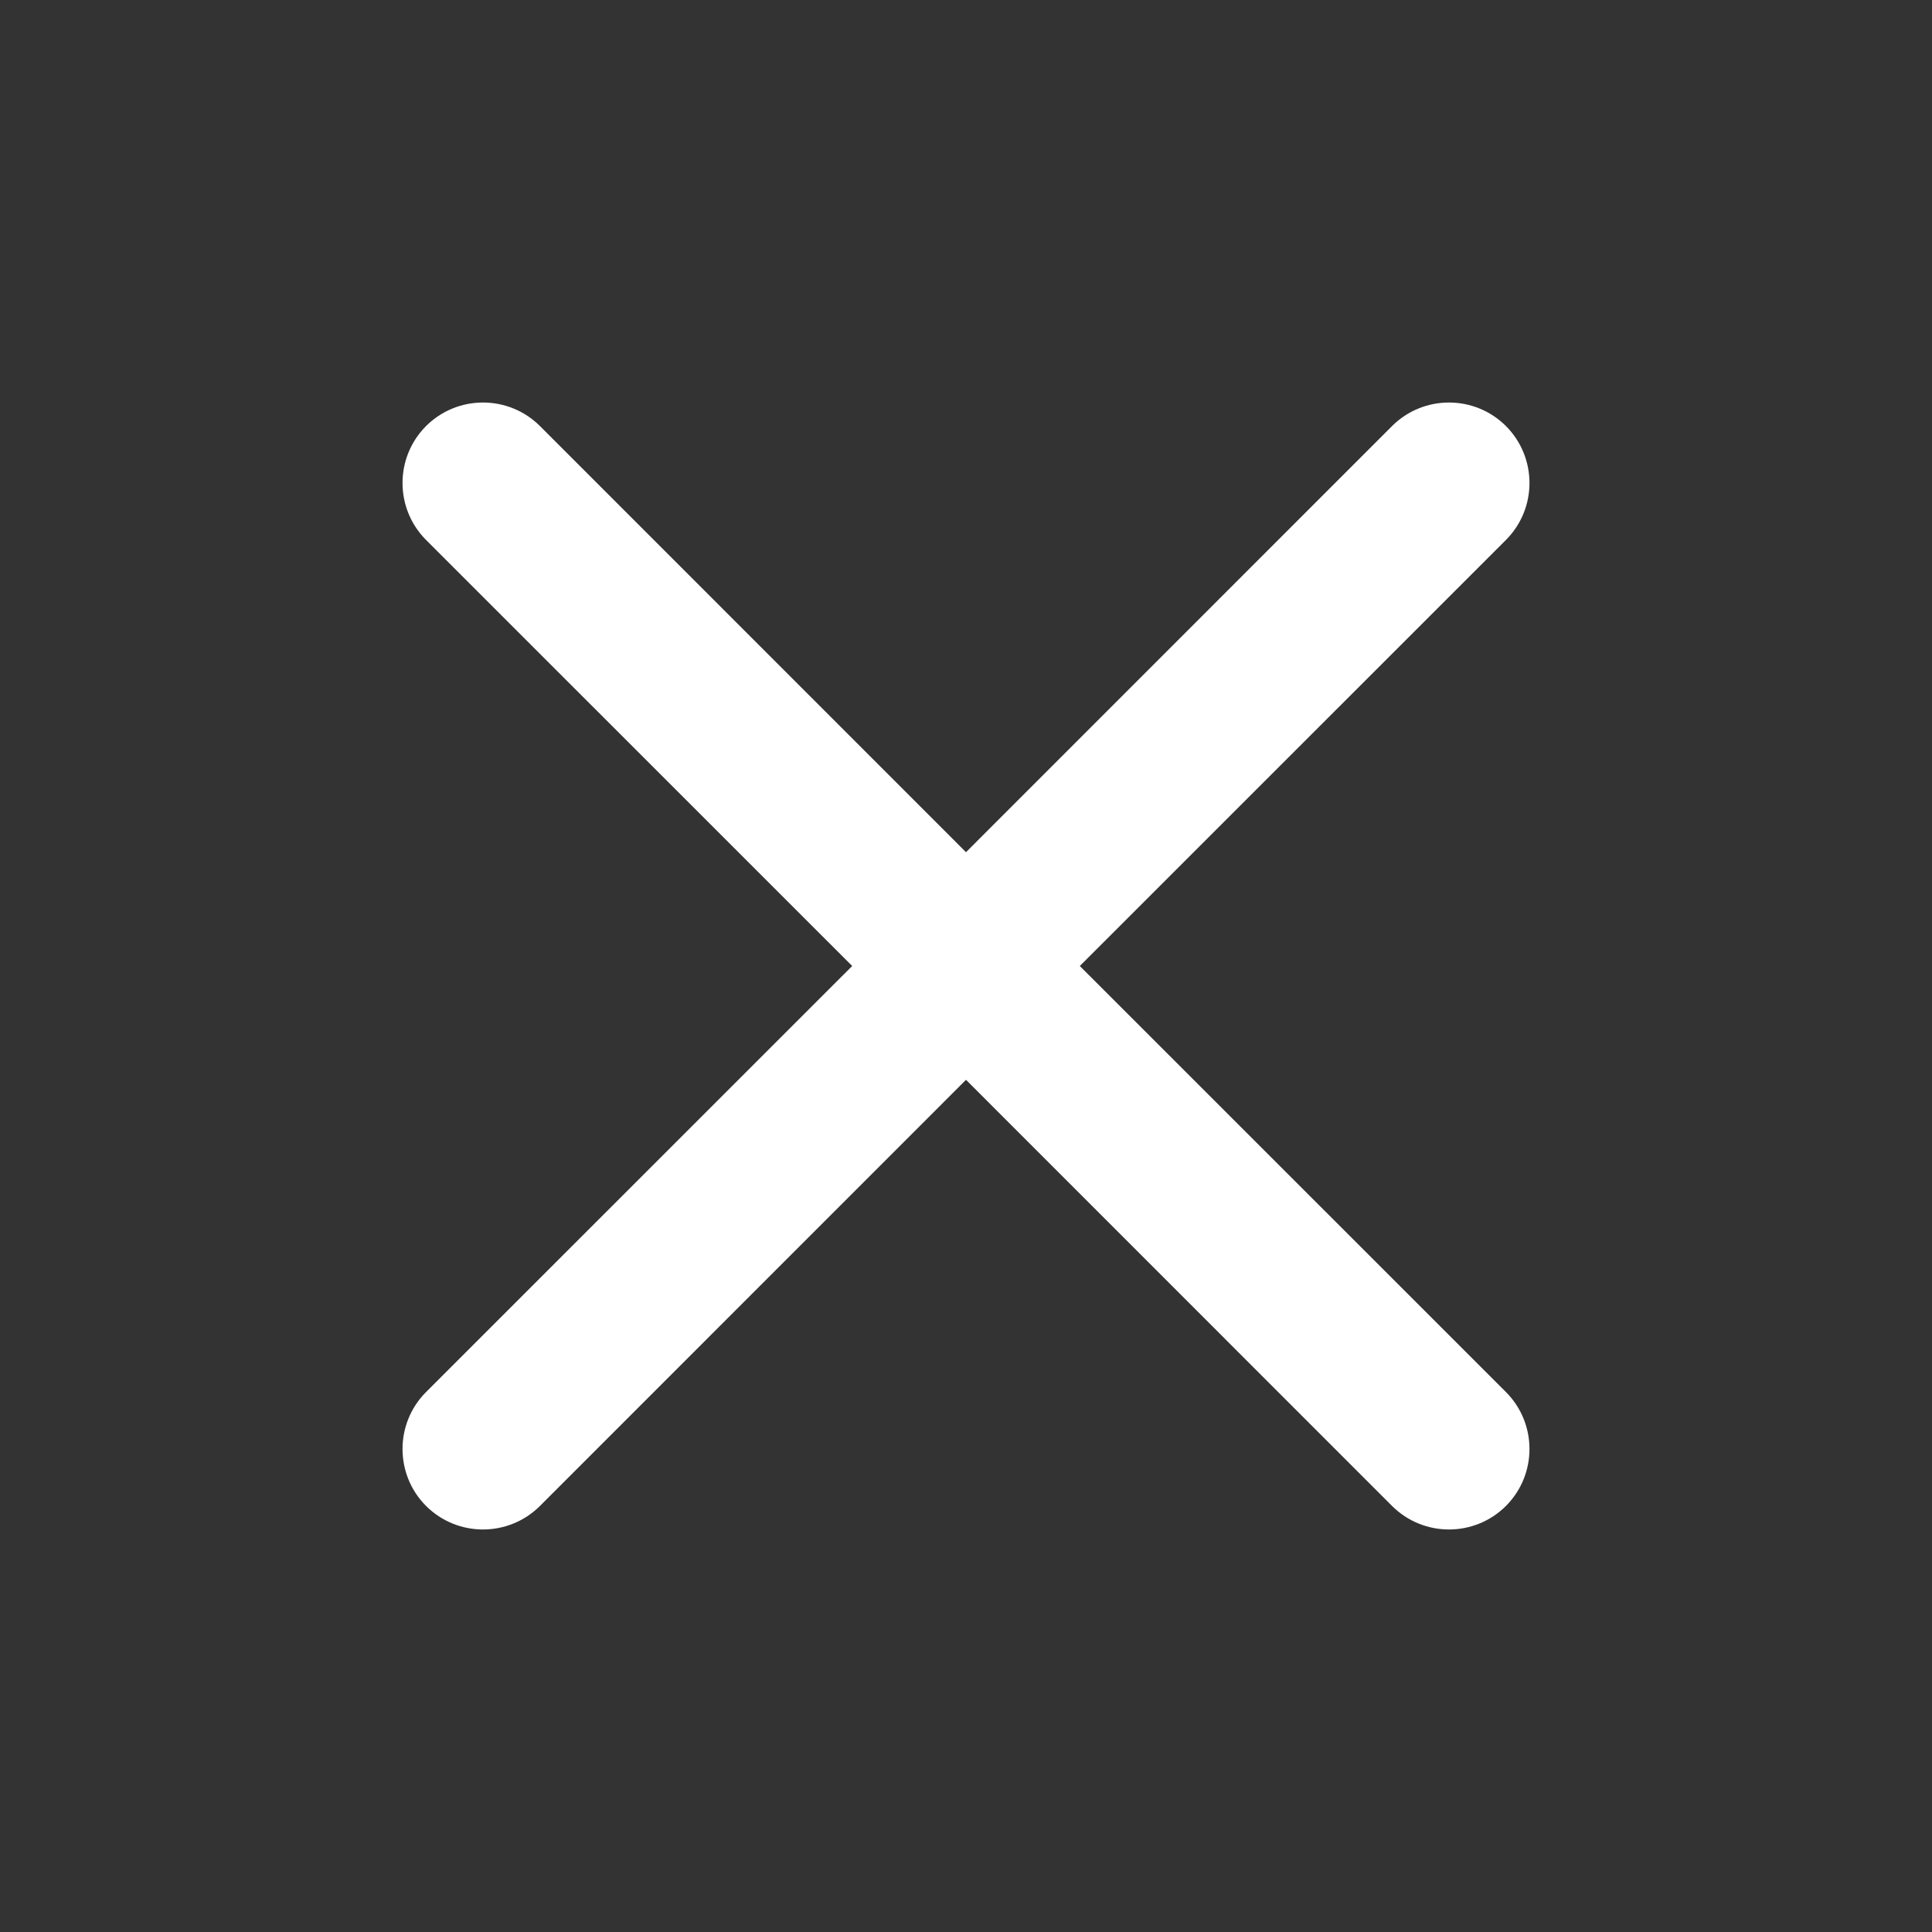 <svg width="21" height="21" viewBox="0 0 21 21" fill="none" xmlns="http://www.w3.org/2000/svg">
<rect x="0" y="0" width="21" height="21" fill="#333333" stroke="none"/>
<path fill-rule="evenodd" clip-rule="evenodd" d="M4.631 4.631C4.973 4.29 5.527 4.29 5.869 4.631L10.5 9.263L15.131 4.631C15.473 4.29 16.027 4.29 16.369 4.631C16.71 4.973 16.71 5.527 16.369 5.869L11.737 10.5L16.369 15.131C16.71 15.473 16.71 16.027 16.369 16.369C16.027 16.71 15.473 16.71 15.131 16.369L10.5 11.737L5.869 16.369C5.527 16.71 4.973 16.71 4.631 16.369C4.29 16.027 4.29 15.473 4.631 15.131L9.263 10.5L4.631 5.869C4.29 5.527 4.29 4.973 4.631 4.631Z" fill="white"/>
</svg>
